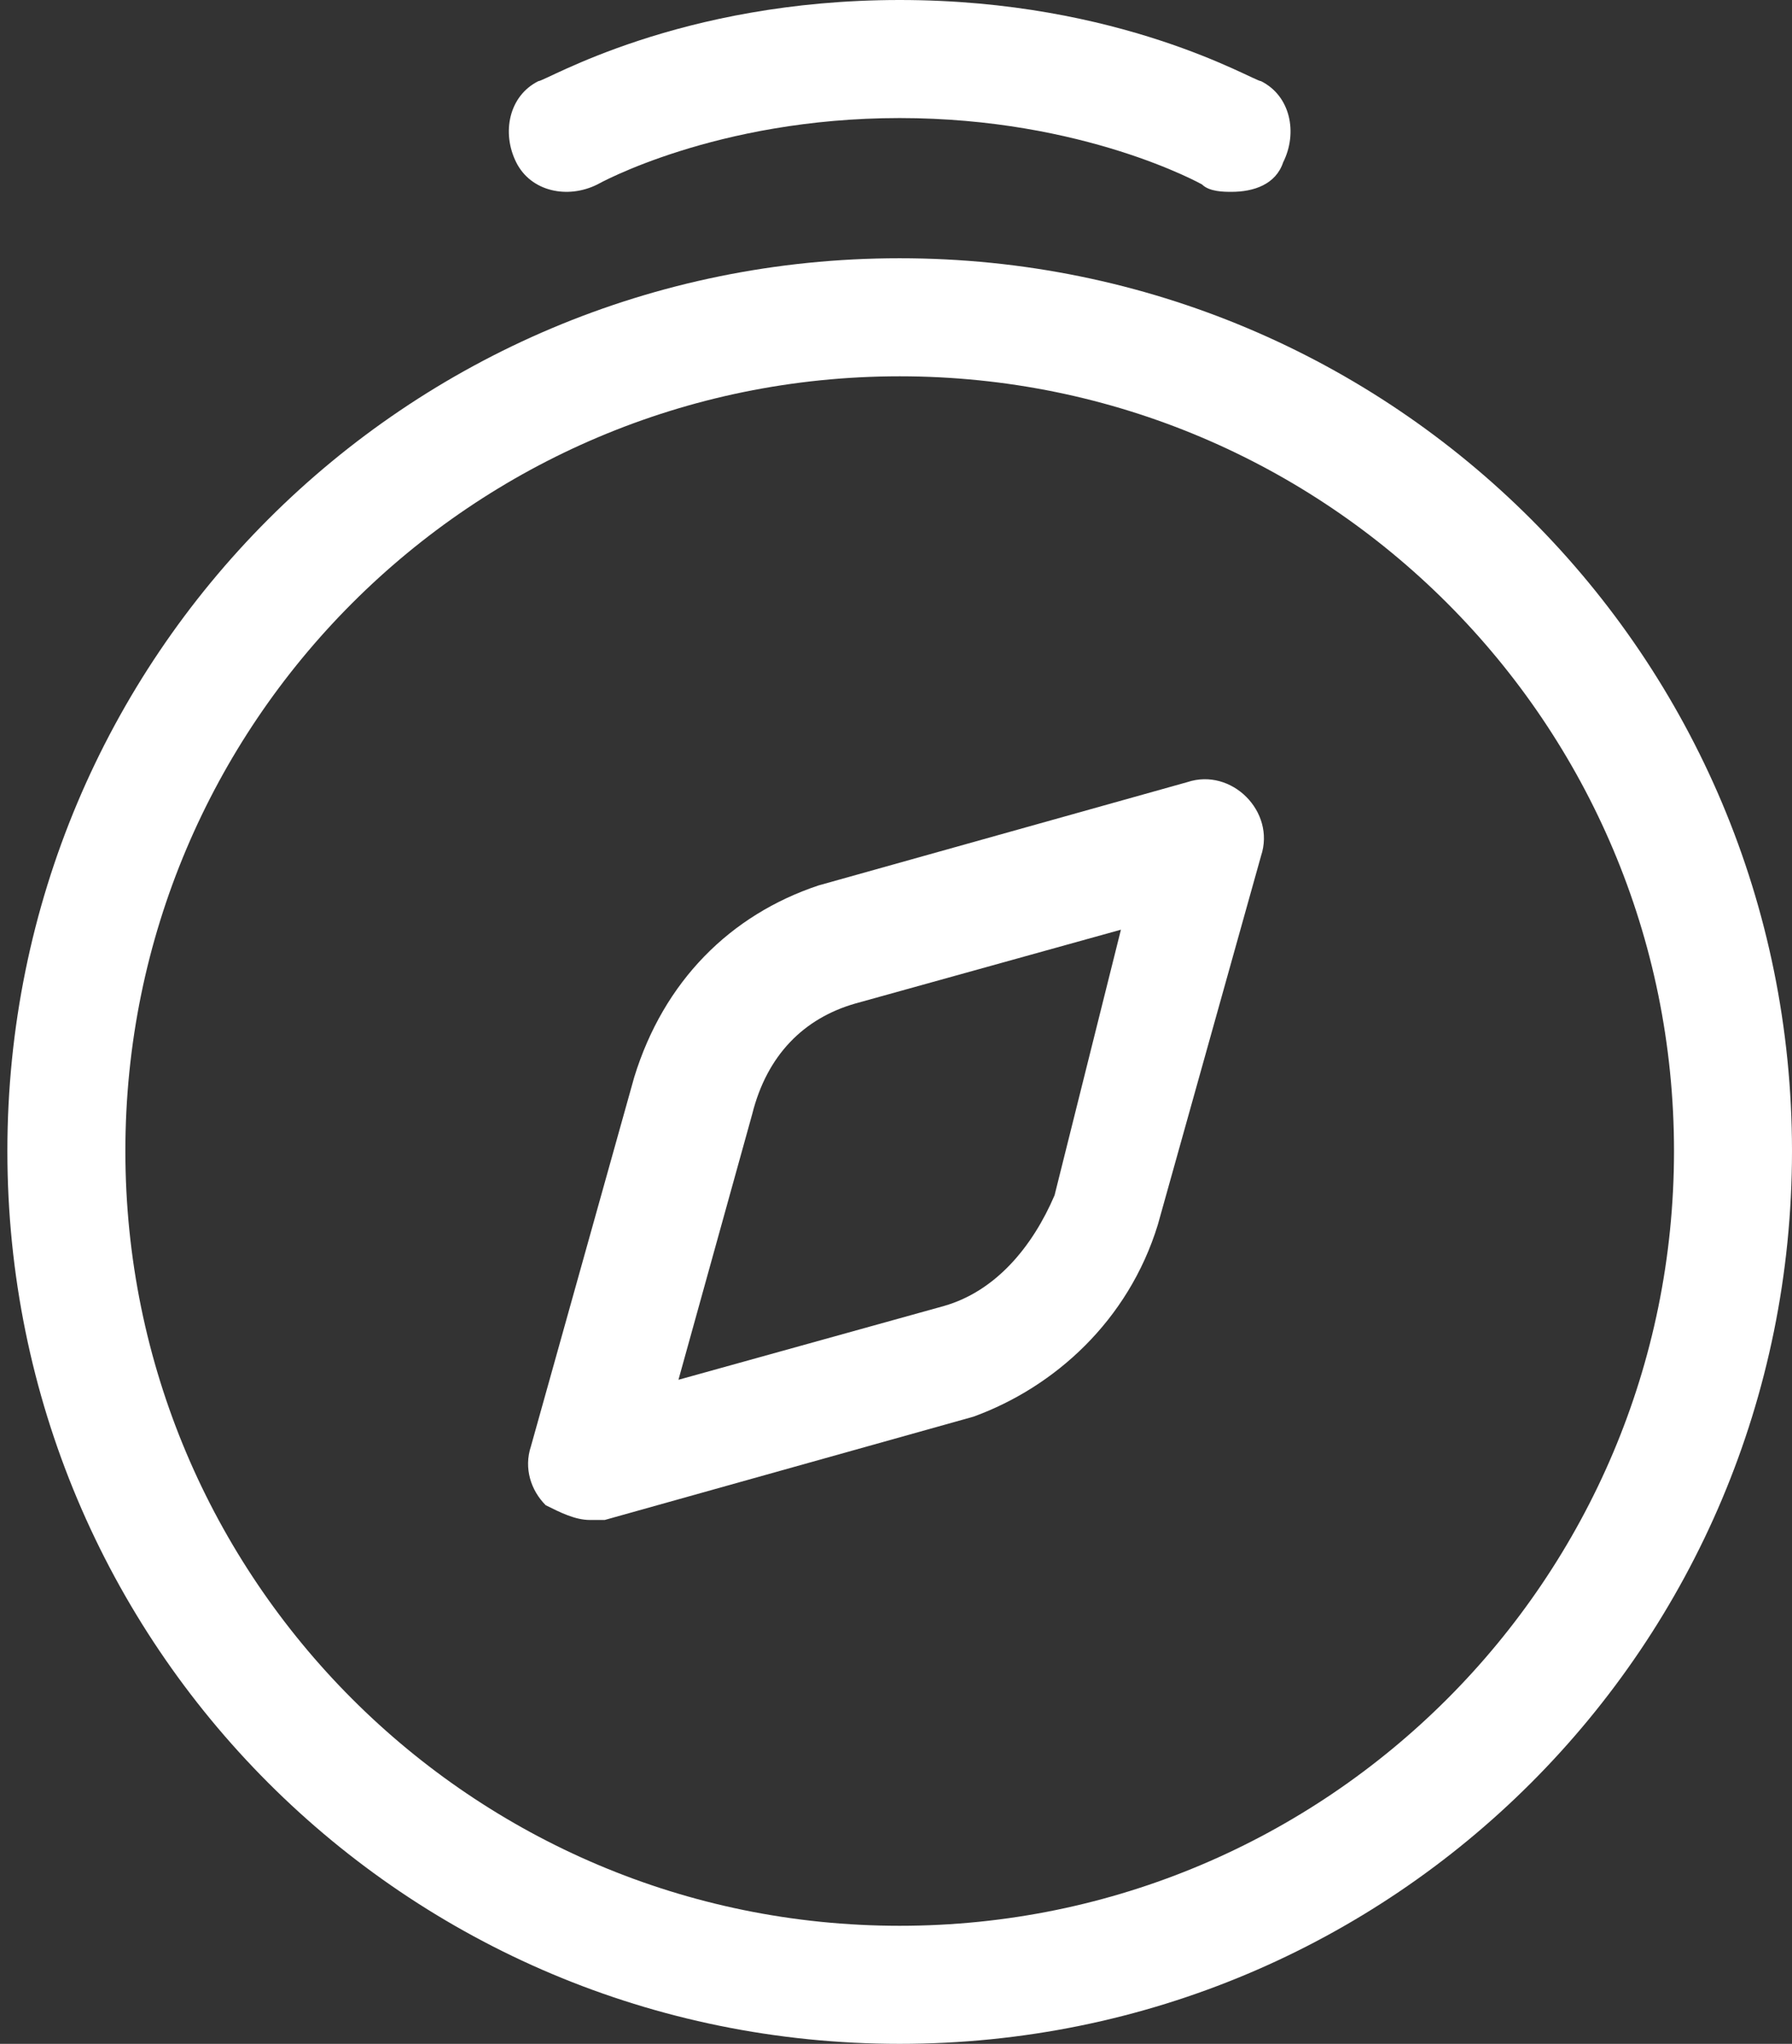 <?xml version="1.0" encoding="utf-8"?>
<!-- Generator: Adobe Illustrator 24.2.1, SVG Export Plug-In . SVG Version: 6.00 Build 0)  -->
<svg version="1.1" id="Layer_1" xmlns="http://www.w3.org/2000/svg" xmlns:xlink="http://www.w3.org/1999/xlink" x="0px" y="0px"
	 viewBox="0 0 24.3 27.7" style="enable-background:new 0 0 24.3 27.7;" xml:space="preserve">
<rect x="0" y="0" width="24.3" height="27.7" fill="#333333" stroke="none"/>
<style type="text/css">
	.st0{fill:#FFFFFF;}
</style>
<g>
	<g>
		<path class="st0" d="M12.2,27.7c-6.7,0-12.1-5.4-12.1-12.1S5.5,3.5,12.2,3.5s12.1,5.4,12.1,12.1S18.9,27.7,12.2,27.7z M12.2,5.1
			C6.4,5.1,1.7,9.8,1.7,15.6s4.7,10.5,10.5,10.5s10.5-4.7,10.5-10.5S18,5.1,12.2,5.1z"/>
	</g>
	<g>
		<path class="st0" d="M8,20.6c-0.2,0-0.4-0.1-0.6-0.2c-0.2-0.2-0.3-0.5-0.2-0.8l1.4-5c0.4-1.3,1.3-2.2,2.5-2.6l5-1.4
			c0.3-0.1,0.6,0,0.8,0.2s0.3,0.5,0.2,0.8l-1.4,5c-0.4,1.3-1.4,2.2-2.5,2.6l0,0l-5,1.4C8.2,20.6,8.1,20.6,8,20.6z M15.2,12.6l-3.6,1
			c-0.7,0.2-1.2,0.7-1.4,1.5l-1,3.6l3.6-1c0.7-0.2,1.2-0.8,1.5-1.5L15.2,12.6z M13,18.4L13,18.4L13,18.4z"/>
	</g>
	<g>
		<path class="st0" d="M16.7,2.6c-0.1,0-0.3,0-0.4-0.1c0,0-1.6-0.9-4.1-0.9S8.1,2.5,8.1,2.5C7.7,2.7,7.2,2.6,7,2.2S6.9,1.3,7.3,1.1
			C7.4,1.1,9.2,0,12.2,0s4.8,1.1,4.9,1.1c0.4,0.2,0.5,0.7,0.3,1.1C17.3,2.5,17,2.6,16.7,2.6z"/>
	</g>
</g>
</svg>

